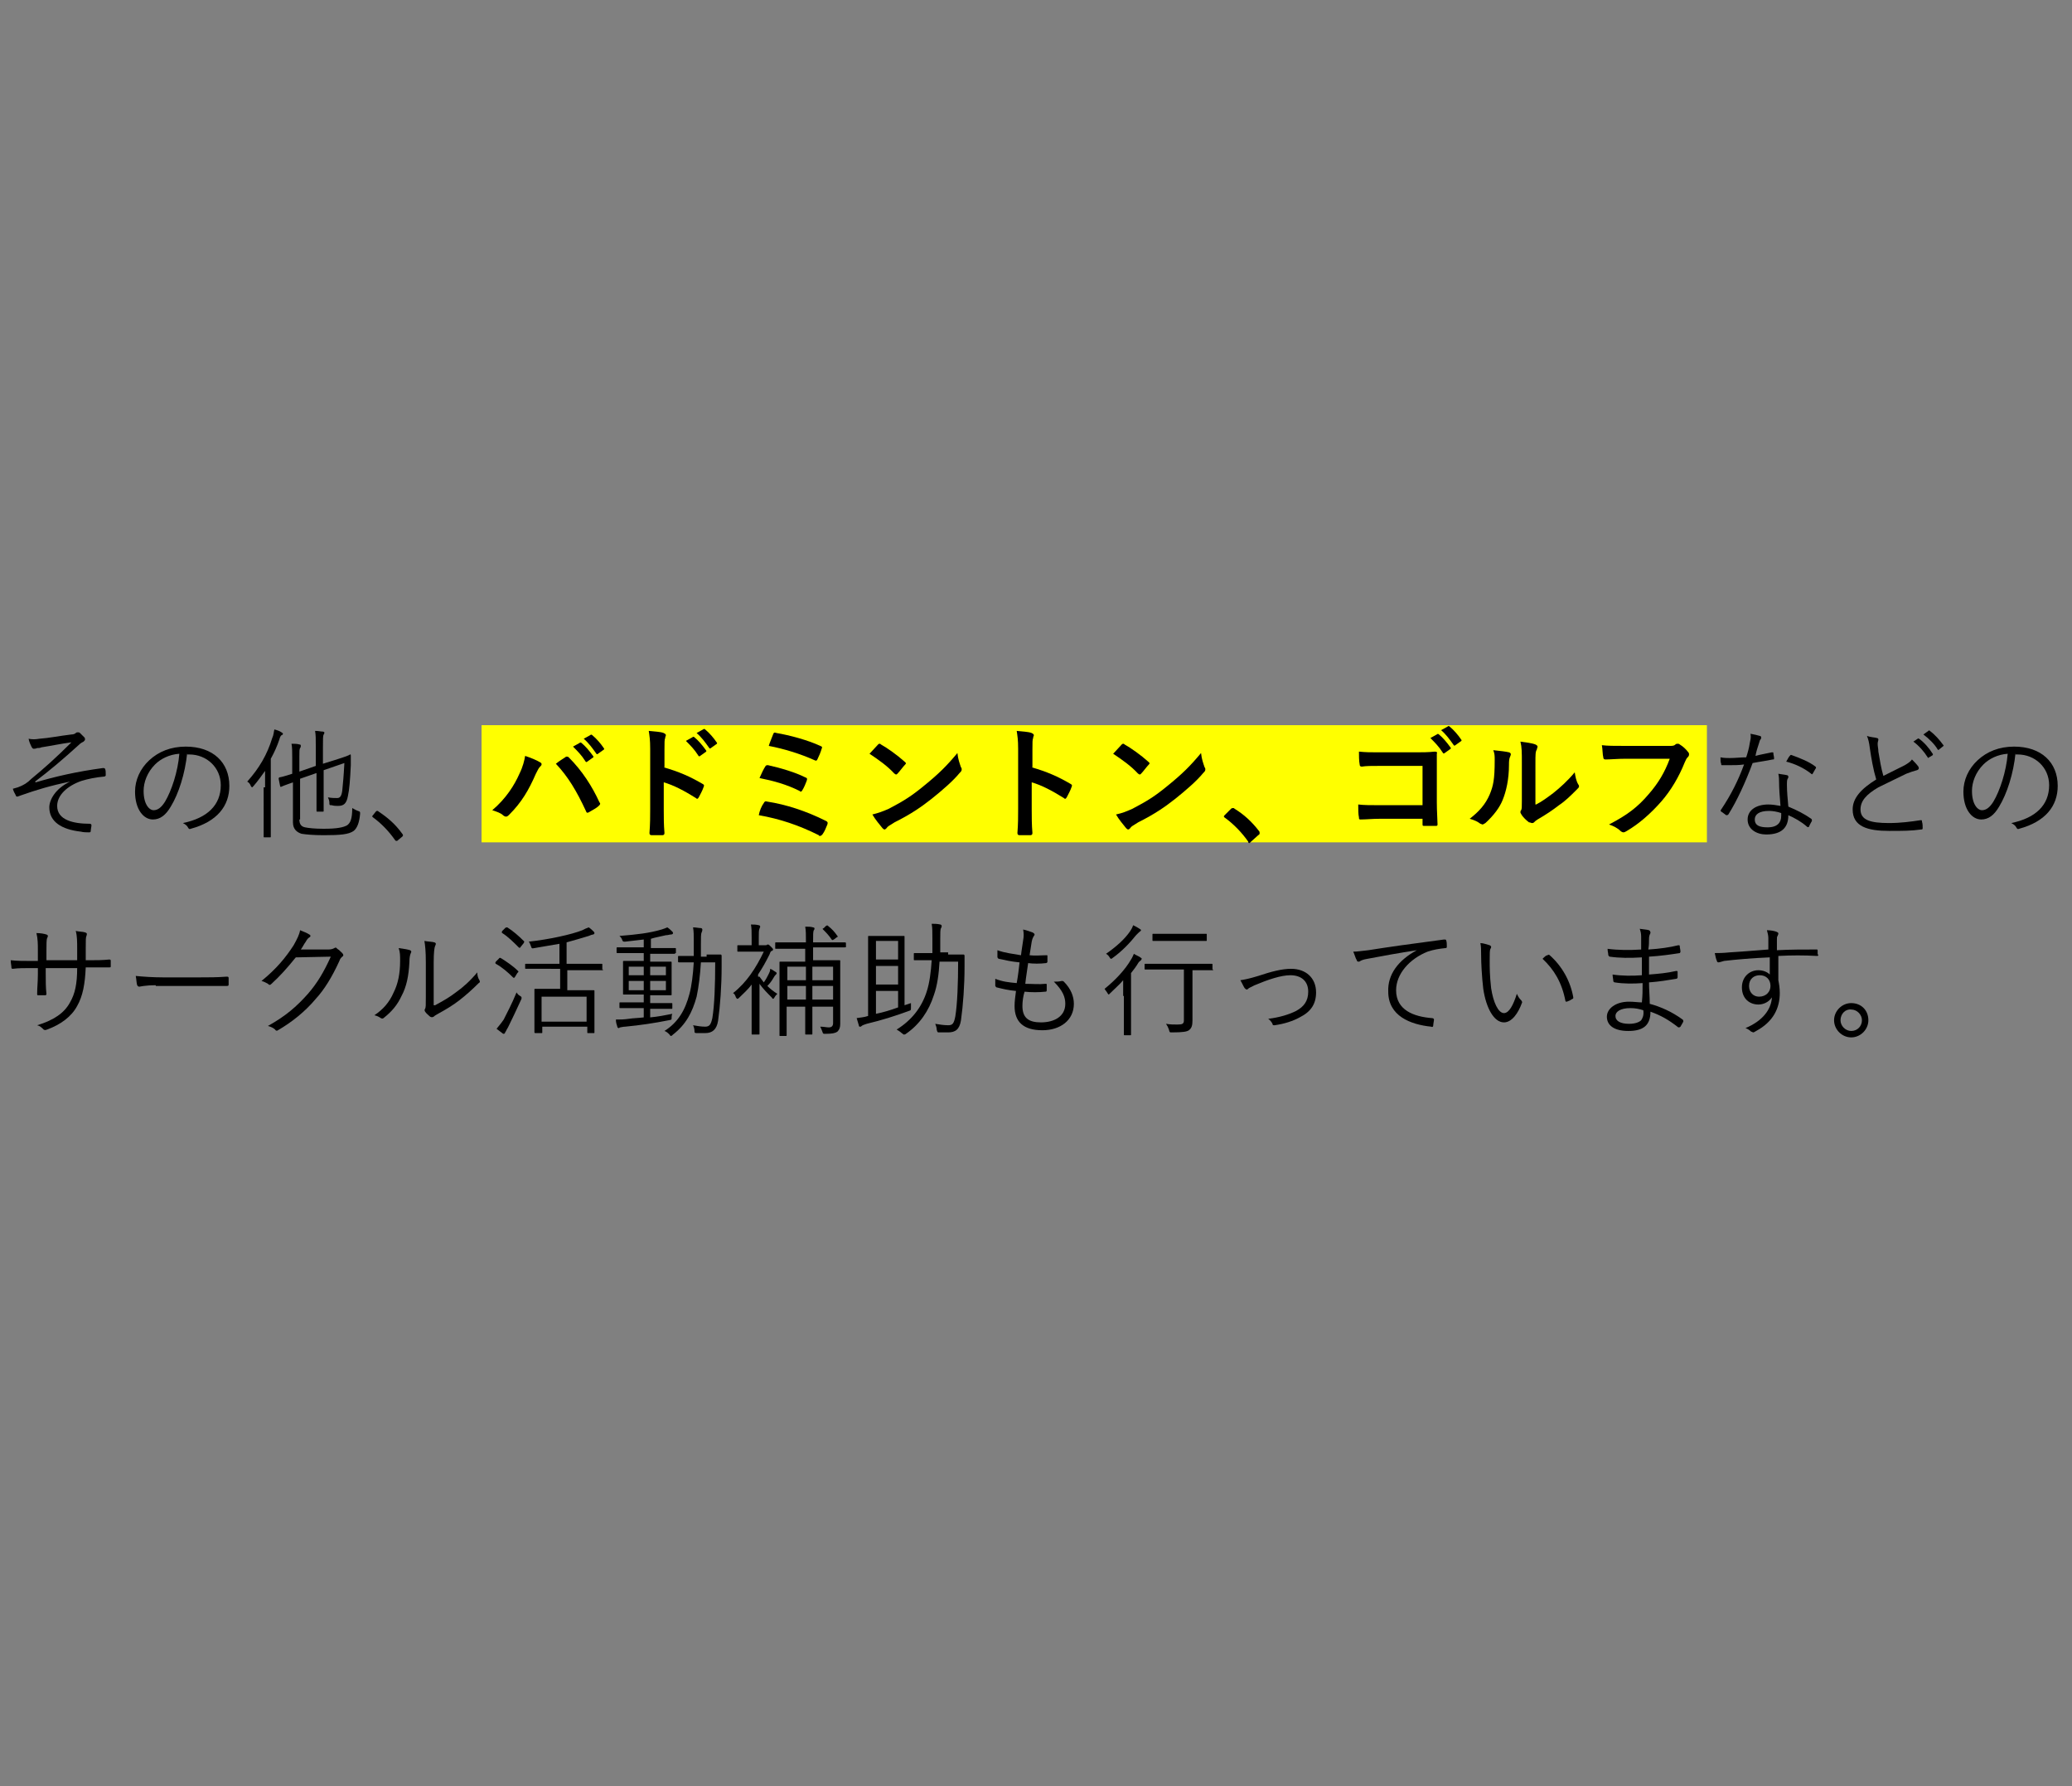 <?xml version="1.0" encoding="utf-8"?>
<!-- Generator: Adobe Illustrator 27.0.0, SVG Export Plug-In . SVG Version: 6.00 Build 0)  -->
<svg version="1.1" xmlns="http://www.w3.org/2000/svg" xmlns:xlink="http://www.w3.org/1999/xlink" x="0px" y="0px" width="290px"
	 height="250px" viewBox="0 0 290 250" style="enable-background:new 0 0 290 250;" xml:space="preserve">
<rect x="0" y="0" width="290" height="250" fill="#808080" stroke="none"/>
<style type="text/css">
	.st0{fill:none;}
	.st1{fill:#FFFF00;}
</style>
<g id="レイヤー_1">
</g>
<g id="base">
	<rect class="st0" width="290" height="250"/>
</g>
<g id="moji">
	<rect x="67.4" y="101.5" class="st1" width="171.5" height="16.4"/>
	<g>
		<g>
			<path d="M9.8,109.4c-2.9,0.6-4.8,1.2-6.8,1.9c-0.3,0.1-0.5,0.2-0.6,0.2c-0.1,0-0.2-0.1-0.2-0.2c-0.1-0.2-0.3-0.5-0.4-0.9
				c0.3-0.1,0.4-0.1,0.7-0.2c0.8-0.3,1.3-0.6,1.9-1.2c1.7-1.4,3.4-2.9,5.6-5.1c-1.5,0.2-2.9,0.5-4.2,0.7c-0.2,0.1-0.4,0.1-0.6,0.1
				c-0.2,0.1-0.4,0.1-0.5,0.1c-0.1,0-0.2-0.1-0.3-0.3c-0.1-0.2-0.3-0.6-0.4-1.1c0.5,0.1,0.9,0.1,1.5,0c1.4-0.1,2.8-0.4,4.5-0.6
				c0.3,0,0.5-0.1,0.6-0.2c0.1-0.1,0.2-0.1,0.3-0.1c0.1,0,0.2,0,0.3,0.1c0.2,0.2,0.4,0.4,0.6,0.6c0.1,0.1,0.1,0.2,0.1,0.3
				c0,0.1-0.1,0.2-0.2,0.3c-0.2,0.1-0.4,0.2-0.6,0.4c-2.2,2-4.2,3.7-6.2,5.2l0.1,0.1c2.7-0.8,5.7-1.5,9.4-2c0.2,0,0.2,0,0.3,0.1
				c0.1,0.2,0.1,0.5,0.1,0.9c0,0.1-0.1,0.2-0.3,0.2c-1.1,0.1-2.1,0.3-3.1,0.6c-2,0.7-3.4,2-3.4,3.5c0,2,2.3,2.5,4.6,2.5
				c0.1,0,0.2,0.1,0.2,0.2c0,0.2-0.1,0.6-0.1,0.8c0,0.2-0.1,0.2-0.3,0.2c-0.3,0-0.7,0-1.1-0.1c-2.7-0.3-4.4-1.4-4.4-3.4
				C6.9,112,7.7,110.4,9.8,109.4L9.8,109.4z"/>
			<path d="M26.2,105.4c-0.3,2.9-1.2,5.7-2.3,7.5c-0.7,1.2-1.5,1.8-2.5,1.8c-1.3,0-2.5-1.4-2.5-3.9c0-1.6,0.7-3.2,2-4.4
				c1.3-1.2,3-1.9,5.1-1.9c3.8,0,6.1,2.2,6.1,5.5c0,2.8-1.7,5-5.4,6c-0.2,0.1-0.3,0-0.4-0.2c-0.1-0.2-0.3-0.4-0.7-0.6
				c3.4-0.7,5.3-2.5,5.3-5.3c0-2.5-2-4.3-4.4-4.3H26.2z M21.7,107c-1.1,1.1-1.6,2.5-1.6,3.7c0,1.9,0.8,2.7,1.4,2.7
				c0.6,0,1.1-0.4,1.6-1.2c0.9-1.5,1.8-4.2,2-6.7C23.7,105.6,22.5,106.2,21.7,107z"/>
			<path d="M37.1,110.2c0-0.6,0-1.5,0-2.3c-0.5,0.7-1,1.4-1.6,2.1c-0.1,0.1-0.2,0.2-0.2,0.2c-0.1,0-0.1-0.1-0.2-0.2
				c-0.1-0.3-0.3-0.5-0.5-0.6c1.7-1.9,2.8-3.8,3.5-6.1c0.2-0.4,0.2-0.8,0.3-1.2c0.4,0.1,0.7,0.2,1,0.4c0.1,0.1,0.2,0.1,0.2,0.2
				c0,0.1-0.1,0.2-0.2,0.2c-0.1,0.1-0.2,0.2-0.3,0.6c-0.3,0.9-0.7,1.8-1.2,2.7v8.3c0,1.8,0,2.6,0,2.6c0,0.1,0,0.1-0.1,0.1h-0.8
				c-0.1,0-0.1,0-0.1-0.1c0-0.1,0-0.9,0-2.6V110.2z M41.9,114.7c0,0.7,0.3,1,0.8,1.1c0.5,0.1,1.3,0.2,2.6,0.2c1.9,0,2.8-0.2,3.3-0.5
				c0.4-0.3,0.7-0.8,0.7-2.4c0.2,0.1,0.5,0.3,0.8,0.4c0.3,0.1,0.3,0.1,0.3,0.4c-0.1,1.2-0.4,2-0.9,2.4c-0.7,0.5-1.9,0.6-4.2,0.6
				c-1.4,0-2.5-0.1-3.1-0.2c-0.6-0.2-1.2-0.6-1.2-1.6v-5.6c-1.1,0.4-1.4,0.5-1.6,0.6c-0.1,0.1-0.2,0-0.2-0.1L39,109
				c0-0.1,0-0.1,0.1-0.2c0.1,0,0.6-0.1,1.8-0.5v-2.3c0-0.8,0-1.4-0.1-1.9c0.4,0,0.8,0,1.1,0.1c0.2,0,0.2,0.1,0.2,0.2
				c0,0.1,0,0.2-0.1,0.3c-0.1,0.2-0.1,0.4-0.1,1.2v2.1l2.3-0.8v-2.6c0-1.2,0-1.7-0.1-2.3c0.5,0,0.8,0.1,1.1,0.1
				c0.1,0,0.2,0.1,0.2,0.1c0,0.1,0,0.2-0.1,0.3c-0.1,0.2-0.1,0.6-0.1,1.8v2.3l1.6-0.5c1.6-0.5,2.1-0.7,2.2-0.8c0.1,0,0.1,0,0.1,0.2
				l0,1.3c-0.1,2.1-0.2,3.4-0.4,4.3c-0.2,1.1-0.6,1.4-1.4,1.4c-0.3,0-0.5,0-0.9-0.1c-0.3,0-0.3,0-0.3-0.4c0-0.2-0.1-0.5-0.2-0.7
				c0.5,0.1,0.9,0.1,1.3,0.1c0.4,0,0.6-0.3,0.7-1c0.1-1,0.2-2,0.3-3.9l-2.9,1v3.1c0,1.7,0,2.5,0,2.6c0,0.1,0,0.1-0.1,0.1h-0.8
				c-0.1,0-0.1,0-0.1-0.1c0-0.1,0-0.8,0-2.6v-2.7l-2.3,0.8V114.7z"/>
			<path d="M52.6,113.6c0.1-0.1,0.1-0.1,0.2-0.1s0.1,0,0.2,0.1c1.2,0.8,2.3,1.7,3.3,3.1c0.1,0.1,0.1,0.2,0.1,0.2
				c0,0.1,0,0.1-0.1,0.2l-0.6,0.5c-0.1,0.1-0.1,0.1-0.2,0.1c-0.1,0-0.1,0-0.2-0.1c-0.9-1.3-2-2.4-3.1-3.2c-0.1-0.1-0.1-0.1-0.1-0.1
				c0-0.1,0-0.1,0.1-0.2L52.6,113.6z"/>
			<path d="M72.7,108.3c0.5-1,0.7-1.9,0.8-2.5c0.9,0.3,1.6,0.6,2.1,0.9c0.2,0.1,0.2,0.2,0.2,0.3c0,0.1-0.1,0.2-0.2,0.3
				c-0.2,0.2-0.3,0.4-0.6,1c-1,2.3-2,4-3.7,5.7c-0.2,0.2-0.3,0.3-0.5,0.3c-0.1,0-0.3-0.1-0.4-0.2c-0.3-0.3-0.9-0.5-1.5-0.7
				C70.8,111.8,72,109.9,72.7,108.3z M79.1,106c0.1-0.1,0.2-0.1,0.2-0.1c0.1,0,0.2,0,0.3,0.1c1.9,1.9,3.3,4.1,4.3,6.3
				c0.1,0.1,0.1,0.2,0.1,0.2c0,0.1-0.1,0.2-0.2,0.3c-0.3,0.3-0.9,0.6-1.4,0.9c-0.2,0.1-0.3,0.1-0.4-0.2c-1.3-2.8-2.5-4.8-4.2-6.6
				C78.3,106.5,78.8,106.2,79.1,106z M81.1,104c0.1-0.1,0.2-0.1,0.3,0c0.5,0.4,1.1,1.1,1.6,1.8c0.1,0.1,0.1,0.2-0.1,0.3l-0.7,0.5
				c-0.1,0.1-0.2,0.1-0.3-0.1c-0.5-0.8-1.1-1.4-1.7-2L81.1,104z M82.6,102.9c0.1-0.1,0.2-0.1,0.3,0c0.6,0.5,1.2,1.2,1.6,1.8
				c0.1,0.1,0.1,0.2-0.1,0.3l-0.7,0.5c-0.1,0.1-0.2,0.1-0.3-0.1c-0.5-0.7-1-1.4-1.7-2L82.6,102.9z"/>
			<path d="M92.9,107.4c2.1,0.6,3.7,1.3,5.4,2.3c0.2,0.1,0.3,0.2,0.2,0.4c-0.2,0.6-0.5,1.1-0.7,1.5c-0.1,0.1-0.1,0.2-0.2,0.2
				c-0.1,0-0.1,0-0.2-0.1c-1.6-1-3.1-1.8-4.5-2.2v3.8c0,1.1,0,2.1,0.1,3.3c0,0.2-0.1,0.3-0.3,0.3c-0.5,0-1,0-1.5,0
				c-0.2,0-0.3-0.1-0.3-0.3c0.1-1.3,0.1-2.3,0.1-3.4v-8.4c0-1.3-0.1-1.8-0.2-2.5c0.8,0.1,1.6,0.1,2.1,0.3c0.2,0.1,0.3,0.2,0.3,0.3
				c0,0.1-0.1,0.2-0.1,0.4c-0.1,0.2-0.1,0.6-0.1,1.6V107.4z M96.9,103.2c0.1-0.1,0.2-0.1,0.3,0c0.5,0.4,1.1,1.1,1.6,1.8
				c0.1,0.1,0.1,0.2-0.1,0.3l-0.7,0.5c-0.1,0.1-0.2,0.1-0.3-0.1c-0.5-0.8-1.1-1.4-1.7-2L96.9,103.2z M98.4,102.1
				c0.1-0.1,0.2-0.1,0.3,0c0.6,0.5,1.2,1.2,1.6,1.8c0.1,0.1,0.1,0.2-0.1,0.3l-0.7,0.5c-0.1,0.1-0.2,0.1-0.3-0.1
				c-0.5-0.7-1-1.4-1.7-2L98.4,102.1z"/>
			<path d="M106.9,112.4c0.1-0.2,0.2-0.3,0.5-0.2c2.6,0.4,5.4,1.3,8.2,2.7c0.2,0.1,0.3,0.2,0.2,0.5c-0.2,0.5-0.4,1-0.7,1.4
				c-0.1,0.1-0.2,0.2-0.3,0.2c-0.1,0-0.2,0-0.2-0.1c-2.8-1.4-5.5-2.3-8.4-2.8C106.3,113.5,106.6,112.8,106.9,112.4z M107.1,107.3
				c0.1-0.2,0.2-0.2,0.4-0.2c1.8,0.4,3.8,1,5.2,1.7c0.3,0.1,0.3,0.2,0.2,0.5c-0.1,0.3-0.4,1-0.6,1.3c-0.1,0.2-0.2,0.2-0.2,0.2
				c-0.1,0-0.1,0-0.2-0.1c-1.8-0.9-3.6-1.4-5.6-1.8C106.6,108.2,106.9,107.6,107.1,107.3z M108.2,102.8c0.1-0.3,0.2-0.3,0.5-0.2
				c1.8,0.3,4.4,1,6.1,1.8c0.3,0.1,0.3,0.2,0.2,0.4c-0.1,0.4-0.4,1.1-0.6,1.5c-0.1,0.2-0.2,0.2-0.4,0.1c-2-0.9-4.3-1.6-6.4-2
				C107.7,104,108.1,103.1,108.2,102.8z"/>
			<path d="M122.9,104.2c0.1-0.1,0.2-0.1,0.2-0.1c0.1,0,0.1,0,0.2,0.1c0.9,0.5,2.3,1.5,3.3,2.4c0.1,0.1,0.2,0.2,0.2,0.2
				s0,0.1-0.1,0.2c-0.3,0.3-0.8,1-1.1,1.3c-0.1,0.1-0.1,0.1-0.2,0.1c-0.1,0-0.1-0.1-0.2-0.1c-1-1.1-2.3-2-3.5-2.8
				C122.1,105.1,122.6,104.5,122.9,104.2z M124.4,113.2c2.1-1.1,3.2-1.8,4.9-3.2c2.1-1.7,3.2-2.8,4.7-4.6c0.1,0.9,0.3,1.4,0.5,2
				c0.1,0.1,0.1,0.2,0.1,0.3c0,0.2-0.1,0.3-0.3,0.5c-0.9,1.1-2.4,2.4-3.9,3.6c-1.4,1.1-2.8,2.1-5.2,3.3c-0.8,0.5-1,0.6-1.1,0.8
				c-0.1,0.1-0.2,0.2-0.3,0.2c-0.1,0-0.2-0.1-0.3-0.2c-0.4-0.5-1-1.2-1.4-1.9C122.9,113.8,123.5,113.6,124.4,113.2z"/>
			<path d="M144.4,107.4c2.1,0.6,3.7,1.3,5.4,2.3c0.2,0.1,0.3,0.2,0.2,0.4c-0.2,0.6-0.5,1.1-0.7,1.5c-0.1,0.1-0.1,0.2-0.2,0.2
				c-0.1,0-0.1,0-0.2-0.1c-1.6-1-3.1-1.8-4.5-2.2v3.8c0,1.1,0,2.1,0.1,3.3c0,0.2-0.1,0.3-0.3,0.3c-0.5,0-1,0-1.5,0
				c-0.2,0-0.3-0.1-0.3-0.3c0.1-1.3,0.1-2.3,0.1-3.4v-8.4c0-1.3-0.1-1.8-0.2-2.5c0.8,0.1,1.6,0.1,2.1,0.3c0.2,0.1,0.3,0.2,0.3,0.3
				c0,0.1-0.1,0.2-0.1,0.4c-0.1,0.2-0.1,0.6-0.1,1.6V107.4z"/>
			<path d="M157,104.2c0.1-0.1,0.2-0.1,0.2-0.1c0.1,0,0.1,0,0.2,0.1c0.9,0.5,2.3,1.5,3.3,2.4c0.1,0.1,0.2,0.2,0.2,0.2s0,0.1-0.1,0.2
				c-0.3,0.3-0.8,1-1.1,1.3c-0.1,0.1-0.1,0.1-0.2,0.1c-0.1,0-0.1-0.1-0.2-0.1c-1-1.1-2.3-2-3.5-2.8
				C156.2,105.1,156.7,104.5,157,104.2z M158.5,113.2c2.1-1.1,3.2-1.8,4.9-3.2c2.1-1.7,3.2-2.8,4.7-4.6c0.1,0.9,0.3,1.4,0.5,2
				c0.1,0.1,0.1,0.2,0.1,0.3c0,0.2-0.1,0.3-0.3,0.5c-0.9,1.1-2.4,2.4-3.9,3.6c-1.4,1.1-2.8,2.1-5.2,3.3c-0.8,0.5-1,0.6-1.1,0.8
				c-0.1,0.1-0.2,0.2-0.3,0.2c-0.1,0-0.2-0.1-0.3-0.2c-0.4-0.5-1-1.2-1.4-1.9C157.1,113.8,157.6,113.6,158.5,113.2z"/>
			<path d="M172.3,113.2c0.1-0.1,0.2-0.1,0.3-0.1s0.1,0,0.2,0.1c1.3,0.8,2.4,1.8,3.4,3.1c0.1,0.1,0.1,0.2,0.1,0.3
				c0,0.1,0,0.2-0.2,0.3l-1,0.9c-0.1,0.1-0.2,0.2-0.2,0.2c-0.1,0-0.2,0-0.2-0.2c-0.9-1.3-2.1-2.5-3.2-3.3c-0.1-0.1-0.2-0.1-0.2-0.2
				c0-0.1,0-0.1,0.1-0.2L172.3,113.2z"/>
			<path d="M199.2,107.2h-6c-1.2,0-2,0-2.6,0.1c-0.2,0-0.3-0.1-0.3-0.3c-0.1-0.5-0.1-1.3-0.1-1.8c1,0.1,1.6,0.1,2.8,0.1h5.1
				c0.9,0,1.8,0,2.7-0.1c0.3,0,0.4,0.1,0.3,0.3c0,0.9,0,1.8,0,2.7v4.1c0,1.2,0.1,2.6,0.1,3.1c0,0.2-0.1,0.2-0.3,0.2
				c-0.5,0-1,0-1.5,0c-0.3,0-0.3,0-0.3-0.3v-0.7h-5.9c-1.1,0-2,0.1-2.8,0.1c-0.2,0-0.2-0.1-0.2-0.3c-0.1-0.4-0.1-1.1-0.1-1.8
				c0.8,0.1,1.8,0.1,3.1,0.1h5.9V107.2z M201.1,102.8c0.1-0.1,0.2-0.1,0.3,0c0.5,0.4,1.1,1.1,1.6,1.8c0.1,0.1,0.1,0.2-0.1,0.3
				l-0.7,0.5c-0.1,0.1-0.2,0.1-0.3-0.1c-0.5-0.8-1.1-1.4-1.7-2L201.1,102.8z M202.6,101.7c0.1-0.1,0.2-0.1,0.3,0
				c0.6,0.5,1.2,1.2,1.6,1.8c0.1,0.1,0.1,0.2-0.1,0.3l-0.7,0.5c-0.1,0.1-0.2,0.1-0.3-0.1c-0.5-0.7-1-1.4-1.7-2L202.6,101.7z"/>
			<path d="M211.2,105.3c0.3,0.1,0.3,0.3,0.2,0.5c-0.2,0.4-0.2,0.8-0.2,1.2c0,2.1-0.4,3.8-0.9,5c-0.4,1-1.2,2.1-2.4,3.2
				c-0.2,0.1-0.3,0.2-0.4,0.2c-0.1,0-0.2-0.1-0.3-0.1c-0.4-0.3-0.8-0.5-1.5-0.7c1.3-1,2.2-2,2.8-3.4c0.5-1.2,0.7-2.1,0.7-4.8
				c0-0.6,0-0.9-0.2-1.4C210,105.1,210.8,105.2,211.2,105.3z M215,112.6c0.8-0.4,1.6-1,2.4-1.6c1-0.8,2-1.7,3-2.9
				c0.1,0.6,0.2,1.2,0.5,1.7c0.1,0.1,0.1,0.2,0.1,0.3c0,0.1-0.1,0.2-0.3,0.4c-0.9,0.9-1.6,1.6-2.5,2.2c-0.9,0.7-1.8,1.3-3,2
				c-0.3,0.2-0.3,0.2-0.5,0.4c-0.1,0.1-0.2,0.1-0.3,0.1c-0.1,0-0.2-0.1-0.4-0.1c-0.4-0.3-0.8-0.7-1-1c-0.1-0.2-0.2-0.3-0.2-0.4
				c0-0.1,0-0.2,0.1-0.3c0.1-0.2,0.1-0.4,0.1-1.3v-5.3c0-1.5,0-2.2-0.2-3c0.7,0.1,1.6,0.2,2.1,0.4c0.2,0.1,0.3,0.2,0.3,0.3
				c0,0.1-0.1,0.3-0.1,0.4c-0.2,0.3-0.2,0.7-0.2,1.9V112.6z"/>
			<path d="M227.5,106.2c-1.1,0-2.1,0.1-2.8,0.1c-0.2,0-0.3-0.1-0.3-0.3c-0.1-0.3-0.1-1.2-0.2-1.7c0.8,0.1,1.7,0.1,3.3,0.1h6.1
				c0.5,0,0.7,0,0.9-0.2c0.1-0.1,0.2-0.1,0.3-0.1c0.1,0,0.2,0,0.3,0.1c0.5,0.3,0.9,0.7,1.2,1.1c0.1,0.1,0.1,0.2,0.1,0.3
				c0,0.2-0.1,0.3-0.2,0.4c-0.2,0.2-0.2,0.3-0.4,0.7c-0.8,2-1.9,3.9-3.3,5.5c-1.5,1.7-3.1,3.1-4.8,4.1c-0.2,0.1-0.3,0.2-0.5,0.2
				c-0.1,0-0.3-0.1-0.4-0.2c-0.4-0.4-1-0.7-1.6-0.9c2.5-1.3,4-2.4,5.6-4.3c1.3-1.5,2.2-3,2.9-4.9H227.5z"/>
			<path d="M248,105.3c0.2,0,0.2,0,0.2,0.1c0,0.2,0.1,0.5,0.1,0.7c0,0.2,0,0.2-0.2,0.2c-0.9,0.2-1.8,0.3-2.8,0.5
				c-1,2.7-2.2,5.3-3.4,7.2c-0.1,0.1-0.2,0.1-0.3,0.1c-0.3-0.2-0.5-0.4-0.7-0.5c-0.1-0.1-0.1-0.2,0-0.3c1.4-2.1,2.4-4.1,3.2-6.3
				c-0.7,0.1-1.4,0.1-2.1,0.1c-0.3,0-0.5,0-0.9,0c-0.2,0-0.2,0-0.2-0.2c-0.1-0.2-0.1-0.5-0.1-0.9c0.5,0.1,1,0.1,1.3,0.1
				c0.8,0,1.5-0.1,2.3-0.1c0.2-0.6,0.4-1.3,0.5-2c0.1-0.5,0.2-0.8,0.1-1.3c0.5,0.1,1,0.2,1.3,0.3c0.1,0,0.2,0.1,0.2,0.2
				c0,0.1,0,0.2-0.1,0.3c-0.1,0.1-0.1,0.2-0.2,0.5c-0.2,0.6-0.4,1.2-0.5,1.8C246.4,105.6,247.1,105.5,248,105.3z M249,109.4
				c0-0.3,0-0.6-0.1-1.1c0.5,0.1,0.8,0.1,1.2,0.2c0.1,0,0.2,0.1,0.2,0.2c0,0.1,0,0.2-0.1,0.3c-0.1,0.2-0.1,0.5-0.1,0.8
				c0,1,0.1,2,0.2,3.1c1.2,0.5,2.2,1,3.2,1.7c0.1,0.1,0.1,0.1,0.1,0.3c-0.1,0.2-0.3,0.5-0.4,0.8c-0.1,0.1-0.2,0.1-0.3,0
				c-0.8-0.7-1.7-1.2-2.6-1.6c0,1.7-0.9,2.7-3.1,2.7c-1.3,0-2.6-0.7-2.6-2.1c0-1.3,1.2-2.1,2.9-2.1c0.5,0,1.2,0.1,1.7,0.2
				C249.1,111.7,249,110.3,249,109.4z M247.6,113.5c-1.4,0-2,0.5-2,1.2c0,0.8,0.6,1.1,1.8,1.1c1.4,0,1.9-0.7,1.9-1.6
				c0-0.2,0-0.3,0-0.4C248.7,113.6,248.1,113.5,247.6,113.5z M250.5,105.8c0.1-0.1,0.1-0.2,0.3-0.1c1.1,0.4,2.4,0.9,3.3,1.6
				c0.1,0.1,0.1,0.2,0,0.3c-0.1,0.2-0.3,0.5-0.4,0.7c-0.1,0.1-0.1,0.1-0.2,0c-1-0.8-2.3-1.4-3.5-1.7
				C250.2,106.3,250.3,106,250.5,105.8z"/>
			<path d="M262.7,103.3c0.1,0,0.2,0.1,0.2,0.2c0,0.2-0.1,0.3-0.1,0.6c0,0.4,0.1,0.7,0.1,1.1c0.2,1.2,0.4,2.4,0.7,3.4
				c1-0.5,2-1,3-1.5c0.5-0.3,0.8-0.5,1-0.8c0.3,0.3,0.6,0.6,0.9,1c0.1,0.2,0.1,0.4-0.2,0.5c-0.4,0.1-1,0.3-1.5,0.5
				c-1.2,0.6-2.7,1.3-3.9,1.9c-1.7,1-2.5,1.9-2.5,3.1c0,1.5,1.4,1.9,4,1.9c1.6,0,3.1-0.2,4.4-0.4c0.2,0,0.2,0,0.2,0.2
				c0.1,0.3,0.1,0.6,0.1,0.9c0,0.2-0.1,0.2-0.2,0.2c-1.4,0.2-2.6,0.2-4.5,0.2c-3,0-5.1-0.6-5.1-3c0-1.6,1.2-2.9,3.3-4.2
				c-0.4-1.3-0.7-3-0.9-4.4c-0.1-0.8-0.2-1.2-0.4-1.7C261.8,103.2,262.4,103.2,262.7,103.3z M268.4,103.4c0.1-0.1,0.1,0,0.2,0
				c0.7,0.5,1.4,1.3,1.9,2.1c0.1,0.1,0,0.1,0,0.2L270,106c-0.1,0.1-0.2,0.1-0.2,0c-0.5-0.8-1.2-1.6-2-2.2L268.4,103.4z M269.9,102.3
				c0.1-0.1,0.1-0.1,0.2,0c0.7,0.5,1.4,1.3,1.9,2c0.1,0.1,0,0.1-0.1,0.2l-0.5,0.4c-0.1,0.1-0.1,0.1-0.2,0c-0.4-0.7-1.2-1.5-2-2.1
				L269.9,102.3z"/>
			<path d="M282.1,105.4c-0.3,2.9-1.2,5.7-2.3,7.5c-0.7,1.2-1.5,1.8-2.5,1.8c-1.3,0-2.5-1.4-2.5-3.9c0-1.6,0.7-3.2,2-4.4
				c1.3-1.2,3-1.9,5.1-1.9c3.8,0,6.1,2.2,6.1,5.5c0,2.8-1.7,5-5.4,6c-0.2,0.1-0.3,0-0.4-0.2c-0.1-0.2-0.3-0.4-0.7-0.6
				c3.4-0.7,5.3-2.5,5.3-5.3c0-2.5-2-4.3-4.4-4.3H282.1z M277.6,107c-1.1,1.1-1.6,2.5-1.6,3.7c0,1.9,0.8,2.7,1.4,2.7
				c0.6,0,1.1-0.4,1.6-1.2c0.9-1.5,1.8-4.2,2-6.7C279.6,105.6,278.4,106.2,277.6,107z"/>
			<path d="M12.5,134.4c1,0,1.8,0,2.8-0.1c0.2,0,0.2,0.1,0.2,0.2c0,0.2,0,0.5,0,0.7c0,0.2,0,0.2-0.2,0.2c-0.9,0-1.8,0-2.7,0h-0.6
				c-0.1,2.3-0.4,4-1.2,5.4c-0.8,1.5-2.3,2.6-4.2,3.3c-0.3,0.1-0.3,0.1-0.5,0c-0.3-0.3-0.5-0.5-0.9-0.6c2.3-0.7,3.8-1.7,4.6-3.2
				c0.7-1.2,1-2.6,1-4.8H6.4v0.8c0,1,0,1.9,0.1,2.8c0,0.2-0.1,0.2-0.2,0.2c-0.2,0-0.6,0-0.9,0c-0.2,0-0.2,0-0.2-0.2
				c0-0.9,0.1-1.7,0.1-2.7v-0.9H4.4c-0.9,0-1.9,0-2.6,0.1c-0.2,0-0.2-0.1-0.2-0.2c0-0.2-0.1-0.6-0.1-1c0.9,0.1,1.8,0.1,2.9,0.1h0.9
				V133c0-0.8,0-1.6-0.2-2.4c0.6,0,1.1,0.1,1.4,0.2c0.3,0.1,0.2,0.3,0.1,0.5c-0.1,0.2-0.1,0.9-0.1,1.7v1.4h4.3l0-1.5
				c0-1.1,0-1.9-0.2-2.6c0.4,0.1,1,0.1,1.3,0.2c0.3,0.1,0.3,0.2,0.2,0.5c-0.1,0.2-0.1,0.5-0.1,1.8l0,1.6H12.5z"/>
			<path d="M21.8,137.9c-1.5,0-2.2,0.2-2.3,0.2c-0.2,0-0.2-0.1-0.3-0.2c-0.1-0.3-0.1-0.8-0.2-1.3c1,0.1,2.4,0.2,3.8,0.2h5.2
				c1.2,0,2.4,0,3.7-0.1c0.2,0,0.3,0,0.3,0.2c0,0.3,0,0.6,0,0.9c0,0.2-0.1,0.2-0.3,0.2c-1.3,0-2.5,0-3.7,0H21.8z"/>
			<path d="M45.9,132.9c0.5,0,0.7-0.1,0.9-0.2c0.1-0.1,0.3-0.1,0.4,0.1c0.2,0.1,0.5,0.4,0.7,0.6c0.2,0.2,0.2,0.4,0,0.5
				c-0.2,0.2-0.3,0.3-0.4,0.6c-1,2.2-2.1,4-3.3,5.3c-1.5,1.8-3.4,3.3-5.3,4.4c-0.1,0.1-0.3,0.1-0.4-0.1c-0.2-0.2-0.6-0.4-1-0.5
				c2.5-1.4,4-2.7,5.6-4.5c1.3-1.5,2.2-3,3.2-5.2l-4.9,0.1c-1.3,1.6-2.2,2.6-3.4,3.7c-0.2,0.2-0.3,0.2-0.5,0
				c-0.2-0.1-0.5-0.3-0.9-0.4c2.1-1.7,3.4-3.3,4.5-5c0.5-0.9,0.8-1.5,0.9-2.1c0.5,0.2,1,0.4,1.3,0.6c0.2,0.1,0.2,0.3,0,0.4
				s-0.4,0.4-0.5,0.6c-0.3,0.4-0.4,0.7-0.7,1.1L45.9,132.9z"/>
			<path d="M57.4,133c0.2,0.1,0.2,0.2,0.1,0.4c-0.1,0.2-0.2,0.6-0.2,1.3c-0.1,1.9-0.4,3.4-1.1,4.7c-0.6,1.3-1.4,2.2-2.4,3
				c-0.2,0.2-0.3,0.2-0.5,0.1c-0.3-0.2-0.5-0.3-0.9-0.4c1.2-0.8,2.1-1.8,2.7-3.2c0.6-1.2,0.9-2.6,0.9-4.4c0-0.8,0-1.2-0.2-1.8
				C56.6,132.8,57.1,132.9,57.4,133z M60.9,140.7c1.1-0.6,2-1.1,2.9-1.8c1-0.7,2-1.6,3-2.8c0,0.4,0.1,0.8,0.3,1.1
				c0.1,0.2,0.1,0.3-0.1,0.4c-0.9,0.9-1.8,1.7-2.7,2.4c-0.9,0.7-1.9,1.3-3,1.9c-0.3,0.2-0.4,0.2-0.6,0.4c-0.2,0.1-0.3,0.1-0.5,0
				c-0.2-0.2-0.5-0.4-0.7-0.7c-0.1-0.2-0.1-0.3,0-0.4c0.1-0.2,0.1-0.5,0.1-1.7v-4.8c0-1.6-0.1-2.4-0.2-3c0.5,0.1,1.1,0.1,1.4,0.2
				c0.3,0.1,0.2,0.3,0.1,0.5c-0.1,0.2-0.2,0.9-0.2,2.3V140.7z"/>
			<path d="M69.8,134.2c0.1-0.1,0.1-0.2,0.3-0.1c0.8,0.5,1.7,1.1,2.4,1.8c0.1,0.1,0.1,0.1-0.1,0.3l-0.3,0.5
				c-0.1,0.2-0.2,0.2-0.3,0.1c-0.7-0.7-1.5-1.4-2.4-1.9c-0.1-0.1-0.1-0.1,0-0.3L69.8,134.2z M71.1,143.8c-0.2,0.3-0.3,0.6-0.4,0.7
				c0,0.1-0.1,0.2-0.2,0.2c-0.1,0-0.1,0-0.2-0.1c-0.3-0.2-0.5-0.4-0.8-0.6c0.3-0.4,0.6-0.7,1-1.3c0.4-0.8,1.1-2.1,1.8-3.8
				c0.1,0.2,0.3,0.4,0.5,0.5c0.2,0.1,0.2,0.2,0.2,0.3c0,0.1,0,0.1-0.1,0.3C72.3,141.3,71.7,142.6,71.1,143.8z M70.7,129.9
				c0.1-0.1,0.2-0.1,0.3-0.1c0.8,0.5,1.6,1.2,2.3,1.9c0.1,0.1,0.1,0.1,0,0.3l-0.4,0.5c-0.1,0.2-0.2,0.2-0.3,0.1
				c-0.7-0.7-1.5-1.5-2.3-2c-0.1-0.1-0.1-0.1,0-0.3L70.7,129.9z M84.4,135.7c0,0.1,0,0.1-0.1,0.1s-0.7,0-2.4,0h-2.5v2.8h1.5
				c1.6,0,2.1,0,2.2,0c0.1,0,0.1,0,0.1,0.1c0,0.1,0,0.5,0,1.6v1.4c0,2.4,0,2.7,0,2.8c0,0.1,0,0.1-0.1,0.1h-0.8c-0.1,0-0.1,0-0.1-0.1
				v-0.8h-6.3v0.8c0,0.1,0,0.1-0.1,0.1h-0.8c-0.1,0-0.2,0-0.2-0.1c0-0.1,0-0.5,0-2.9v-1.3c0-1.3,0-1.7,0-1.8c0-0.1,0-0.1,0.2-0.1
				c0.1,0,0.6,0,2.2,0h1.2v-2.8H76c-1.7,0-2.3,0-2.4,0c-0.1,0-0.1,0-0.1-0.1V135c0-0.1,0-0.1,0.1-0.1c0.1,0,0.7,0,2.4,0h2.3v-2.8
				c-1.1,0.2-2.3,0.4-3.5,0.6c-0.4,0.1-0.4,0-0.5-0.3c-0.1-0.3-0.2-0.5-0.3-0.6c2.8-0.3,6-1,7.5-1.6c0.4-0.2,0.6-0.3,0.9-0.4
				c0.3,0.2,0.5,0.4,0.7,0.6c0.1,0.1,0.1,0.2,0.1,0.2c0,0.1-0.1,0.2-0.2,0.2c-0.1,0-0.4,0.1-0.6,0.2c-1,0.3-2,0.6-3.1,0.9v3h2.5
				c1.7,0,2.3,0,2.4,0s0.1,0,0.1,0.1V135.7z M82.1,139.5h-6.3v3.5h6.3V139.5z"/>
			<path d="M94.5,133.4c0,0.1,0,0.1-0.1,0.1c-0.1,0-0.6,0-2.2,0H91v1.1h0.9c1.5,0,1.9,0,2,0c0.1,0,0.1,0,0.1,0.1c0,0.1,0,0.4,0,1.4
				v1.7c0,1,0,1.3,0,1.4c0,0.1,0,0.1-0.1,0.1c-0.1,0-0.4,0-2,0H91v1.1h0.9c1.5,0,2,0,2.1,0c0.1,0,0.1,0,0.1,0.1v0.6
				c0,0.1,0,0.1-0.1,0.1c-0.1,0-0.6,0-2.1,0H91v1.2c1.1-0.1,2.1-0.3,3.1-0.5c-0.1,0.2-0.1,0.4-0.1,0.5c0,0.4,0,0.3-0.4,0.4
				c-2,0.4-4,0.7-6.1,0.9c-0.3,0-0.6,0.1-0.7,0.1c-0.1,0-0.1,0.1-0.2,0.1c-0.1,0-0.2-0.1-0.2-0.2c-0.1-0.3-0.2-0.6-0.2-1
				c0.6,0,1.1,0,1.8-0.1c0.6-0.1,1.3-0.1,2.1-0.2v-1.3h-1.2c-1.5,0-2,0-2.1,0c-0.1,0-0.1,0-0.1-0.1v-0.6c0-0.1,0-0.1,0.1-0.1
				c0.1,0,0.6,0,2.1,0h1.2v-1.1h-0.8c-1.5,0-1.9,0-2,0c-0.1,0-0.1,0-0.1-0.1c0-0.1,0-0.4,0-1.4v-1.7c0-1,0-1.3,0-1.4
				c0-0.1,0-0.1,0.1-0.1c0.1,0,0.6,0,2,0h0.8v-1.1h-1.5c-1.6,0-2.1,0-2.2,0c-0.1,0-0.1,0-0.1-0.1v-0.6c0-0.1,0-0.1,0.1-0.1
				c0.1,0,0.6,0,2.2,0h1.5v-1.1c-0.8,0.1-1.7,0.2-2.6,0.3c-0.3,0-0.3,0-0.4-0.2c-0.1-0.3-0.2-0.4-0.4-0.6c2.5-0.2,4.2-0.4,5.9-0.9
				c0.3-0.1,0.6-0.2,0.8-0.3c0.3,0.2,0.5,0.4,0.7,0.6c0.1,0.1,0.1,0.2,0.1,0.2c0,0.1-0.1,0.2-0.3,0.2s-0.4,0.1-0.7,0.1
				c-0.8,0.2-1.5,0.3-2.1,0.5v1.3h1.2c1.6,0,2.1,0,2.2,0c0.1,0,0.1,0,0.1,0.1V133.4z M90.1,135.3H88v1.2h2.1V135.3z M90.1,137.3H88
				v1.3h2.1V137.3z M93.2,135.3H91v1.2h2.2V135.3z M93.2,137.3H91v1.3h2.2V137.3z M98.9,133.6c1.3,0,1.8,0,1.9,0
				c0.1,0,0.2,0,0.2,0.2c0,0.5,0,1,0,1.5c0,2.7-0.2,5.5-0.5,7.6c-0.2,1.2-0.8,1.7-1.8,1.7c-0.5,0-0.9,0-1.2,0
				c-0.3,0-0.3-0.1-0.3-0.3c0-0.3-0.1-0.6-0.2-0.8c0.6,0.1,1.1,0.2,1.7,0.2c0.6,0,0.8-0.3,1-1.2c0.3-1.8,0.4-4.7,0.4-7.8h-2
				c-0.1,1.7-0.3,3.4-0.6,4.8c-0.6,2.2-1.5,3.9-3.3,5.3c-0.1,0.1-0.2,0.2-0.3,0.2c-0.1,0-0.1-0.1-0.2-0.2c-0.2-0.2-0.4-0.4-0.7-0.5
				c1.9-1.2,2.9-2.9,3.5-5.2c0.3-1.1,0.5-2.7,0.6-4.4h-0.2c-1.3,0-1.7,0-1.8,0c-0.1,0-0.2,0-0.2-0.1v-0.7c0-0.1,0-0.1,0.2-0.1
				c0.1,0,0.5,0,1.8,0h0.2c0-0.6,0-1.3,0-1.9c0-1.1,0-1.5-0.1-2.1c0.4,0,0.8,0.1,1.1,0.1c0.1,0,0.2,0.1,0.2,0.2c0,0.1,0,0.2-0.1,0.4
				c-0.1,0.2-0.1,0.7-0.1,1.6c0,0.6,0,1.2,0,1.8H98.9z"/>
			<path d="M106.3,136.7c0.2,0.3,0.4,0.5,0.6,0.8c0.3-0.4,0.5-0.8,0.7-1.2c0.1-0.2,0.2-0.4,0.2-0.7c0.3,0.1,0.5,0.3,0.7,0.4
				c0.1,0.1,0.2,0.1,0.2,0.2c0,0.1,0,0.1-0.1,0.2c-0.1,0.1-0.2,0.2-0.3,0.4c-0.3,0.5-0.5,0.8-0.9,1.2c0.4,0.4,0.9,0.8,1.4,1.1
				c-0.1,0.1-0.3,0.3-0.4,0.5c-0.1,0.2-0.2,0.2-0.2,0.2c-0.1,0-0.1-0.1-0.2-0.2c-0.6-0.6-1.2-1.2-1.7-1.9v5c0,1.4,0,1.9,0,2
				c0,0.1,0,0.1-0.2,0.1h-0.8c-0.1,0-0.1,0-0.1-0.1c0-0.1,0-0.6,0-2v-4.9c-0.5,0.7-1.2,1.3-1.8,1.9c-0.1,0.1-0.2,0.1-0.2,0.1
				c-0.1,0-0.1-0.1-0.2-0.2c-0.1-0.3-0.2-0.5-0.4-0.6c1.9-1.5,3.2-3.5,4.3-5.8h-2c-1.1,0-1.5,0-1.6,0c-0.1,0-0.1,0-0.1-0.1v-0.7
				c0-0.1,0-0.1,0.1-0.1c0.1,0,0.4,0,1.6,0h0.3v-1c0-0.9,0-1.4-0.1-1.9c0.4,0,0.7,0,1.1,0.1c0.1,0,0.2,0.1,0.2,0.2
				c0,0.1-0.1,0.2-0.1,0.3c-0.1,0.2-0.1,0.5-0.1,1.3v1h0.9c0.2,0,0.2,0,0.3-0.1c0,0,0.1,0,0.1,0c0.1,0,0.2,0.1,0.4,0.3
				c0.2,0.2,0.3,0.3,0.3,0.4s-0.1,0.2-0.2,0.2s-0.2,0.2-0.3,0.5c-0.5,1-1,1.9-1.6,2.8V136.7z M118.4,132.5c0,0.1,0,0.1-0.2,0.1
				c-0.1,0-0.6,0-2.3,0h-2.1v1.8h1.5c1.6,0,2.1,0,2.2,0c0.1,0,0.1,0,0.1,0.1c0,0.1,0,0.8,0,2.4v3.8c0,1.2,0,2.1,0,2.6
				s-0.1,0.8-0.4,1.1c-0.3,0.2-0.7,0.3-1.7,0.3c-0.3,0-0.3,0-0.4-0.3s-0.2-0.5-0.3-0.7c0.5,0,0.9,0.1,1.2,0.1c0.4,0,0.6-0.2,0.6-0.6
				v-2.3h-2.9v1.5c0,1.6,0,2.2,0,2.3s0,0.1-0.1,0.1h-0.8c-0.1,0-0.1,0-0.1-0.1s0-0.8,0-2.3v-1.5h-2.6v1.7c0,1.5,0,2.2,0,2.3
				c0,0.1,0,0.1-0.1,0.1h-0.8c-0.1,0-0.1,0-0.1-0.1c0-0.1,0-0.7,0-2.3v-5.6c0-1.6,0-2.2,0-2.3c0-0.1,0-0.1,0.1-0.1
				c0.1,0,0.6,0,2.2,0h1.3v-1.8H111c-1.7,0-2.3,0-2.4,0c-0.1,0-0.1,0-0.1-0.1v-0.7c0-0.1,0-0.1,0.1-0.1c0.1,0,0.7,0,2.4,0h1.8
				c0-1.1,0-1.6-0.1-2.2c0.4,0,0.8,0,1.1,0.1c0.1,0,0.2,0.1,0.2,0.1c0,0.1,0,0.2-0.1,0.3c-0.1,0.2-0.1,0.6-0.1,1.7h2.1
				c1.7,0,2.3,0,2.3,0c0.1,0,0.2,0,0.2,0.1V132.5z M112.8,135.3h-2.6v1.9h2.6V135.3z M112.8,138h-2.6v1.9h2.6V138z M116.6,135.3
				h-2.9v1.9h2.9V135.3z M116.6,138h-2.9v1.9h2.9V138z M115.6,129.6c0.2-0.1,0.2-0.1,0.3,0c0.5,0.4,0.9,0.8,1.3,1.4
				c0.1,0.1,0.1,0.1-0.1,0.2l-0.4,0.3c-0.2,0.1-0.2,0.1-0.3,0c-0.4-0.6-0.8-1-1.2-1.4c-0.1-0.1-0.1-0.1,0.1-0.2L115.6,129.6z"/>
			<path d="M126.6,140.7c0.3-0.1,0.6-0.2,0.9-0.3c0,0.2,0,0.4,0,0.6c0,0.4,0,0.4-0.3,0.5c-1.9,0.7-3.8,1.3-5.9,1.8
				c-0.3,0.1-0.6,0.2-0.7,0.3s-0.1,0.1-0.2,0.1s-0.2,0-0.2-0.2c-0.1-0.3-0.2-0.7-0.3-1c0.6-0.1,1-0.1,1.6-0.3v-8.5
				c0-1.8,0-2.5,0-2.6c0-0.1,0-0.1,0.1-0.1c0.1,0,0.5,0,1.6,0h1.7c1.1,0,1.5,0,1.6,0c0.1,0,0.1,0,0.1,0.1c0,0.1,0,0.8,0,2.4V140.7z
				 M125.7,131.7h-3.1v2.6h3.1V131.7z M125.7,135.2h-3.1v2.6h3.1V135.2z M125.7,138.7h-3.1v3.2c1-0.2,2-0.5,3.1-0.9V138.7z
				 M132.7,133.6c1.5,0,2,0,2.1,0c0.1,0,0.2,0,0.2,0.2c0,0.5,0,1,0,1.5c0,2.6-0.2,5.4-0.5,7.5c-0.2,1.3-0.8,1.7-1.8,1.7
				c-0.5,0-0.9,0-1.2,0c-0.3,0-0.3,0-0.4-0.4c0-0.3-0.1-0.5-0.2-0.8c0.6,0.1,1.2,0.2,1.8,0.2s0.8-0.2,1-1.2c0.3-1.8,0.4-4.8,0.4-7.7
				h-2.6c-0.1,1.7-0.3,3.3-0.8,4.7c-0.7,2.2-2,4.1-3.9,5.4c-0.1,0.1-0.2,0.1-0.3,0.1c-0.1,0-0.1-0.1-0.3-0.2
				c-0.2-0.2-0.4-0.3-0.7-0.5c2.1-1.3,3.5-3.1,4.2-5.3c0.4-1.2,0.6-2.8,0.7-4.4h-0.4c-1.5,0-1.9,0-2,0c-0.1,0-0.1,0-0.1-0.1v-0.8
				c0-0.1,0-0.1,0.1-0.1c0.1,0,0.6,0,2,0h0.5c0-0.7,0-1.3,0-2c0-1.1,0-1.5-0.1-2.1c0.4,0,0.8,0,1.2,0.1c0.1,0,0.2,0.1,0.2,0.2
				c0,0.1,0,0.2-0.1,0.3c-0.1,0.2-0.1,0.7-0.1,1.6c0,0.6,0,1.2,0,1.8H132.7z"/>
			<path d="M143.1,140.8c0,1.7,0.9,2.3,2.6,2.3c1.8,0,3.4-0.8,3.4-2.6c0-0.9-0.3-1.8-1.6-3.1c0.4,0,0.7,0,1.1-0.1
				c0.1,0,0.2,0,0.3,0.1c1,1,1.4,2.1,1.4,3.1c0,2.3-1.9,3.7-4.4,3.7c-2.7,0-3.9-1.2-3.9-3.4c0-0.6,0.1-1.4,0.2-2.1
				c-1.1-0.1-1.9-0.3-2.7-0.5c-0.1,0-0.1-0.1-0.2-0.2c0-0.3,0-0.6,0-1c1,0.4,1.9,0.5,3,0.6c0.2-1.1,0.3-2,0.4-2.9
				c-1.1-0.1-2-0.3-2.9-0.5c-0.1,0-0.1-0.1-0.2-0.2c0-0.3,0-0.6,0-1c1.1,0.4,2.2,0.5,3.3,0.7c0.1-0.9,0.2-1.3,0.3-2.1
				c0.1-0.5,0.1-1,0-1.5c0.5,0.1,1,0.3,1.3,0.4c0.2,0.1,0.3,0.2,0.3,0.3c0,0.1-0.1,0.2-0.1,0.2c-0.1,0.2-0.2,0.3-0.3,0.8
				c-0.1,0.7-0.2,1.2-0.3,1.9c0.8,0.1,1.6,0,2.4,0c0.1,0,0.1,0,0.1,0.1c0,0.3,0,0.5,0,0.8c0,0.1-0.1,0.2-0.2,0.2
				c-0.8,0.1-1.8,0.1-2.5,0c-0.1,0.8-0.3,1.9-0.4,2.9c1,0,1.9,0.1,2.8,0c0.2,0,0.2,0,0.2,0.1c0,0.2,0,0.5,0,0.8
				c0,0.2-0.1,0.2-0.2,0.2c-0.9,0.1-2,0.1-2.9,0C143.2,139.4,143.1,140.2,143.1,140.8z"/>
			<path d="M157.2,139.4c0-0.7,0-1.6,0-2.2c-0.5,0.6-1.2,1.2-1.8,1.8c-0.1,0.1-0.2,0.2-0.2,0.2c-0.1,0-0.1-0.1-0.2-0.2
				c-0.1-0.2-0.3-0.4-0.4-0.6c1.5-1.2,2.9-2.7,3.7-4.1c0.2-0.3,0.3-0.6,0.4-0.8c0.3,0.2,0.6,0.3,0.9,0.5c0.1,0.1,0.2,0.1,0.2,0.2
				c0,0.1-0.1,0.1-0.1,0.2c-0.1,0.1-0.3,0.2-0.4,0.4c-0.3,0.5-0.6,0.9-1,1.4v6.4c0,1.5,0,2.1,0,2.2c0,0.1,0,0.1-0.1,0.1h-0.8
				c-0.1,0-0.1,0-0.1-0.1c0-0.1,0-0.7,0-2.2V139.4z M159.4,130.5c-0.1,0.1-0.2,0.2-0.4,0.4c-0.8,1-1.9,2.2-3.3,3.2
				c-0.1,0.1-0.2,0.1-0.2,0.1c-0.1,0-0.1-0.1-0.2-0.2c-0.1-0.2-0.3-0.4-0.5-0.5c1.3-0.9,2.6-2,3.4-3.2c0.2-0.3,0.3-0.5,0.4-0.8
				c0.4,0.2,0.6,0.3,0.9,0.5c0.1,0.1,0.2,0.1,0.2,0.2S159.5,130.4,159.4,130.5z M169.8,135.7c0,0.1,0,0.1-0.1,0.1
				c-0.1,0-0.6,0-2.3,0h-0.5v3.9c0,1.7,0,2.5,0,3.1c0,0.7-0.1,1.1-0.5,1.4c-0.3,0.2-0.8,0.3-2.4,0.3c-0.3,0-0.3,0-0.4-0.4
				c-0.1-0.3-0.2-0.5-0.4-0.8c0.6,0.1,1,0.1,1.6,0.1c0.7,0,0.9-0.1,0.9-0.6v-7.1h-3.1c-1.7,0-2.2,0-2.3,0c-0.1,0-0.1,0-0.1-0.1V135
				c0-0.1,0-0.1,0.1-0.1c0.1,0,0.7,0,2.3,0h4.7c1.7,0,2.2,0,2.3,0c0.1,0,0.1,0,0.1,0.1V135.7z M168.9,131.6c0,0.1,0,0.1-0.1,0.1
				c-0.1,0-0.6,0-2.1,0h-3.2c-1.5,0-2,0-2.1,0c-0.1,0-0.1,0-0.1-0.1v-0.8c0-0.1,0-0.1,0.1-0.1c0.1,0,0.6,0,2.1,0h3.2
				c1.6,0,2,0,2.1,0c0.1,0,0.1,0,0.1,0.1V131.6z"/>
			<path d="M176.1,136.6c1.8-0.6,3.3-1,4.6-1c2.1,0,3.5,1.3,3.5,3.3c0,1.6-0.7,2.7-2.3,3.5c-0.9,0.5-2.1,0.9-3.5,1.1
				c-0.2,0-0.3,0-0.3-0.2c-0.1-0.2-0.3-0.5-0.6-0.7c1.6-0.2,2.9-0.6,3.9-1.1c1.1-0.6,1.7-1.4,1.7-2.7c0-1.5-1-2.3-2.5-2.3
				c-1.3,0-3.1,0.6-5,1.4c-0.4,0.2-0.6,0.3-0.8,0.4c-0.1,0.1-0.2,0.2-0.3,0.2c-0.1,0-0.2-0.1-0.3-0.2c-0.2-0.3-0.4-0.8-0.6-1.1
				C174.2,137.1,174.8,137,176.1,136.6z"/>
			<path d="M198.3,133c-2.6,0.4-4.8,0.8-6.9,1.2c-0.6,0.1-0.8,0.2-1,0.3c-0.1,0.1-0.2,0.1-0.3,0.1c-0.1,0-0.2-0.1-0.2-0.2
				c-0.2-0.3-0.3-0.8-0.5-1.2c0.6,0,1.1-0.1,2.1-0.2c2.5-0.4,6-0.9,10.6-1.5c0.2,0,0.3,0,0.3,0.1c0.1,0.2,0.1,0.6,0.1,0.9
				c0,0.2-0.1,0.2-0.2,0.2c-0.9,0.1-1.6,0.2-2.5,0.5c-2.5,1-4.4,3.1-4.4,5.4c0,2.8,2.5,3.7,5,3.9c0.2,0,0.3,0.1,0.3,0.2
				c0,0.2-0.1,0.6-0.1,0.8c0,0.2-0.1,0.3-0.3,0.2c-2.9-0.3-6-1.5-6-4.9C194.2,136.4,195.7,134.4,198.3,133L198.3,133z"/>
			<path d="M208.5,132.3c0.1,0.1,0.2,0.1,0.2,0.2c0,0.1,0,0.2-0.1,0.3c-0.1,0.2-0.1,0.7-0.1,1.6c0,1.1,0,2.1,0.2,3.9
				c0.3,2,1,3.5,1.8,3.5c0.7,0,1.3-1.1,1.8-2.7c0.2,0.4,0.3,0.6,0.6,0.9c0.1,0.1,0.2,0.3,0.1,0.4c-0.5,1.4-1.4,2.7-2.5,2.7
				c-1.4,0-2.5-2-2.9-4.7c-0.2-1.7-0.3-3.6-0.3-4.8c0-0.6,0-1.1-0.1-1.6C207.6,132,208.1,132.2,208.5,132.3z M216.6,133.7
				c0.1-0.1,0.2-0.1,0.3,0c1.7,1.5,2.9,3.6,3.3,5.9c0,0.1,0,0.2-0.1,0.2c-0.3,0.2-0.5,0.3-0.8,0.4c-0.1,0-0.2,0-0.2-0.1
				c-0.5-2.6-1.6-4.4-3.2-5.9C216.2,133.9,216.4,133.7,216.6,133.7z"/>
			<path d="M229.9,137.6c-1.3,0.1-2.7,0.1-3.9-0.1c-0.1,0-0.2-0.1-0.2-0.2c0-0.2-0.1-0.6-0.1-0.9c1.3,0.2,2.8,0.2,4.1,0.1
				c0-0.8,0-1.7,0-2.5c-1.7,0.1-3.1,0.1-4.5-0.1c-0.1,0-0.1-0.1-0.2-0.2c0-0.3-0.1-0.5-0.1-0.9c1.5,0.2,3.1,0.2,4.7,0.1
				c0-0.7,0-1.2,0-1.8c0-0.5-0.1-0.8-0.2-1.1c0.6,0.1,1,0.1,1.3,0.2c0.2,0.1,0.2,0.3,0.2,0.4c-0.1,0.2-0.2,0.4-0.2,0.8
				c0,0.5,0,0.9-0.1,1.5c1.6-0.1,3-0.3,4.2-0.6c0.1,0,0.2,0,0.2,0.1c0,0.3,0.1,0.5,0.1,0.8c0,0.1-0.1,0.2-0.1,0.2
				c-1.3,0.2-2.7,0.4-4.3,0.5c0,0.8,0,1.7,0,2.5c1.3-0.1,2.5-0.2,3.8-0.5c0.1,0,0.2,0,0.2,0.1c0,0.2,0,0.5,0,0.8
				c0,0.1-0.1,0.2-0.2,0.2c-1.2,0.2-2.4,0.4-3.8,0.5c0,1.1,0.1,1.9,0.1,3c1.5,0.4,3.1,1.1,4.6,2.2c0.1,0.1,0.1,0.1,0.1,0.3
				c-0.1,0.2-0.3,0.5-0.4,0.7c-0.1,0.1-0.2,0.1-0.3,0.1c-1.4-1.1-2.5-1.7-3.9-2.2c0,1.9-1,2.7-3.1,2.7c-2,0-3-0.8-3-2
				c0-1.1,1.2-2.1,3.1-2.1c0.7,0,1.3,0.1,1.8,0.1C229.9,139.3,229.9,138.6,229.9,137.6z M228.2,141.1c-1.4,0-2.1,0.5-2.1,1.1
				c0,0.7,0.7,1.1,1.9,1.1c0.8,0,1.4-0.2,1.7-0.5c0.2-0.3,0.4-0.7,0.3-1.4C229.4,141.2,228.8,141.1,228.2,141.1z"/>
			<path d="M254.5,133.6c0,0.2-0.1,0.2-0.2,0.2c-1.8-0.1-3.5-0.1-5.4,0c0,1.1,0,2.3,0,3.4c0.1,0.5,0.2,1.1,0.2,1.8
				c0,2.1-0.9,4-3.3,5.3c-0.2,0.1-0.3,0.2-0.4,0.2c-0.1,0-0.2-0.1-0.3-0.1c-0.2-0.2-0.5-0.4-0.8-0.5c2.4-1,3.6-2.6,3.7-4.3
				c-0.4,0.6-1.1,1-1.9,1c-1.2,0-2.3-0.8-2.3-2.4c0-1.5,1.1-2.4,2.3-2.4c0.6,0,1.2,0.2,1.6,0.6c0-0.8,0-1.6,0-2.4
				c-2.4,0.1-4.7,0.3-6.4,0.5c-0.4,0.1-0.6,0.2-0.8,0.2c-0.1,0-0.2-0.1-0.2-0.2c-0.1-0.2-0.2-0.6-0.3-1.1c0.6,0,1.1,0,2.1-0.1
				c1.4-0.1,3.1-0.2,5.4-0.4c0-0.7,0-1,0-1.6c0-0.4-0.1-0.7-0.2-1.1c0.5,0,1,0.1,1.3,0.2c0.2,0.1,0.3,0.1,0.3,0.3
				c0,0.1-0.1,0.2-0.1,0.3c-0.1,0.1-0.1,0.2-0.1,0.5c0,0.4,0,0.7,0,1.5c1.9-0.1,3.6-0.1,5.5-0.1c0.2,0,0.2,0,0.2,0.2V133.6z
				 M244.8,138c0,0.9,0.6,1.5,1.4,1.5c1,0,1.6-0.7,1.6-1.5c0-0.9-0.6-1.5-1.5-1.5C245.5,136.5,244.8,137,244.8,138z"/>
			<path d="M261.5,142.8c0,1.3-1.1,2.4-2.4,2.4c-1.3,0-2.4-1.1-2.4-2.4s1.1-2.4,2.4-2.4C260.5,140.4,261.5,141.4,261.5,142.8z
				 M257.6,142.8c0,0.8,0.7,1.5,1.5,1.5c0.9,0,1.5-0.7,1.5-1.5s-0.7-1.5-1.5-1.5C258.3,141.2,257.6,141.9,257.6,142.8z"/>
		</g>
	</g>
</g>
</svg>
